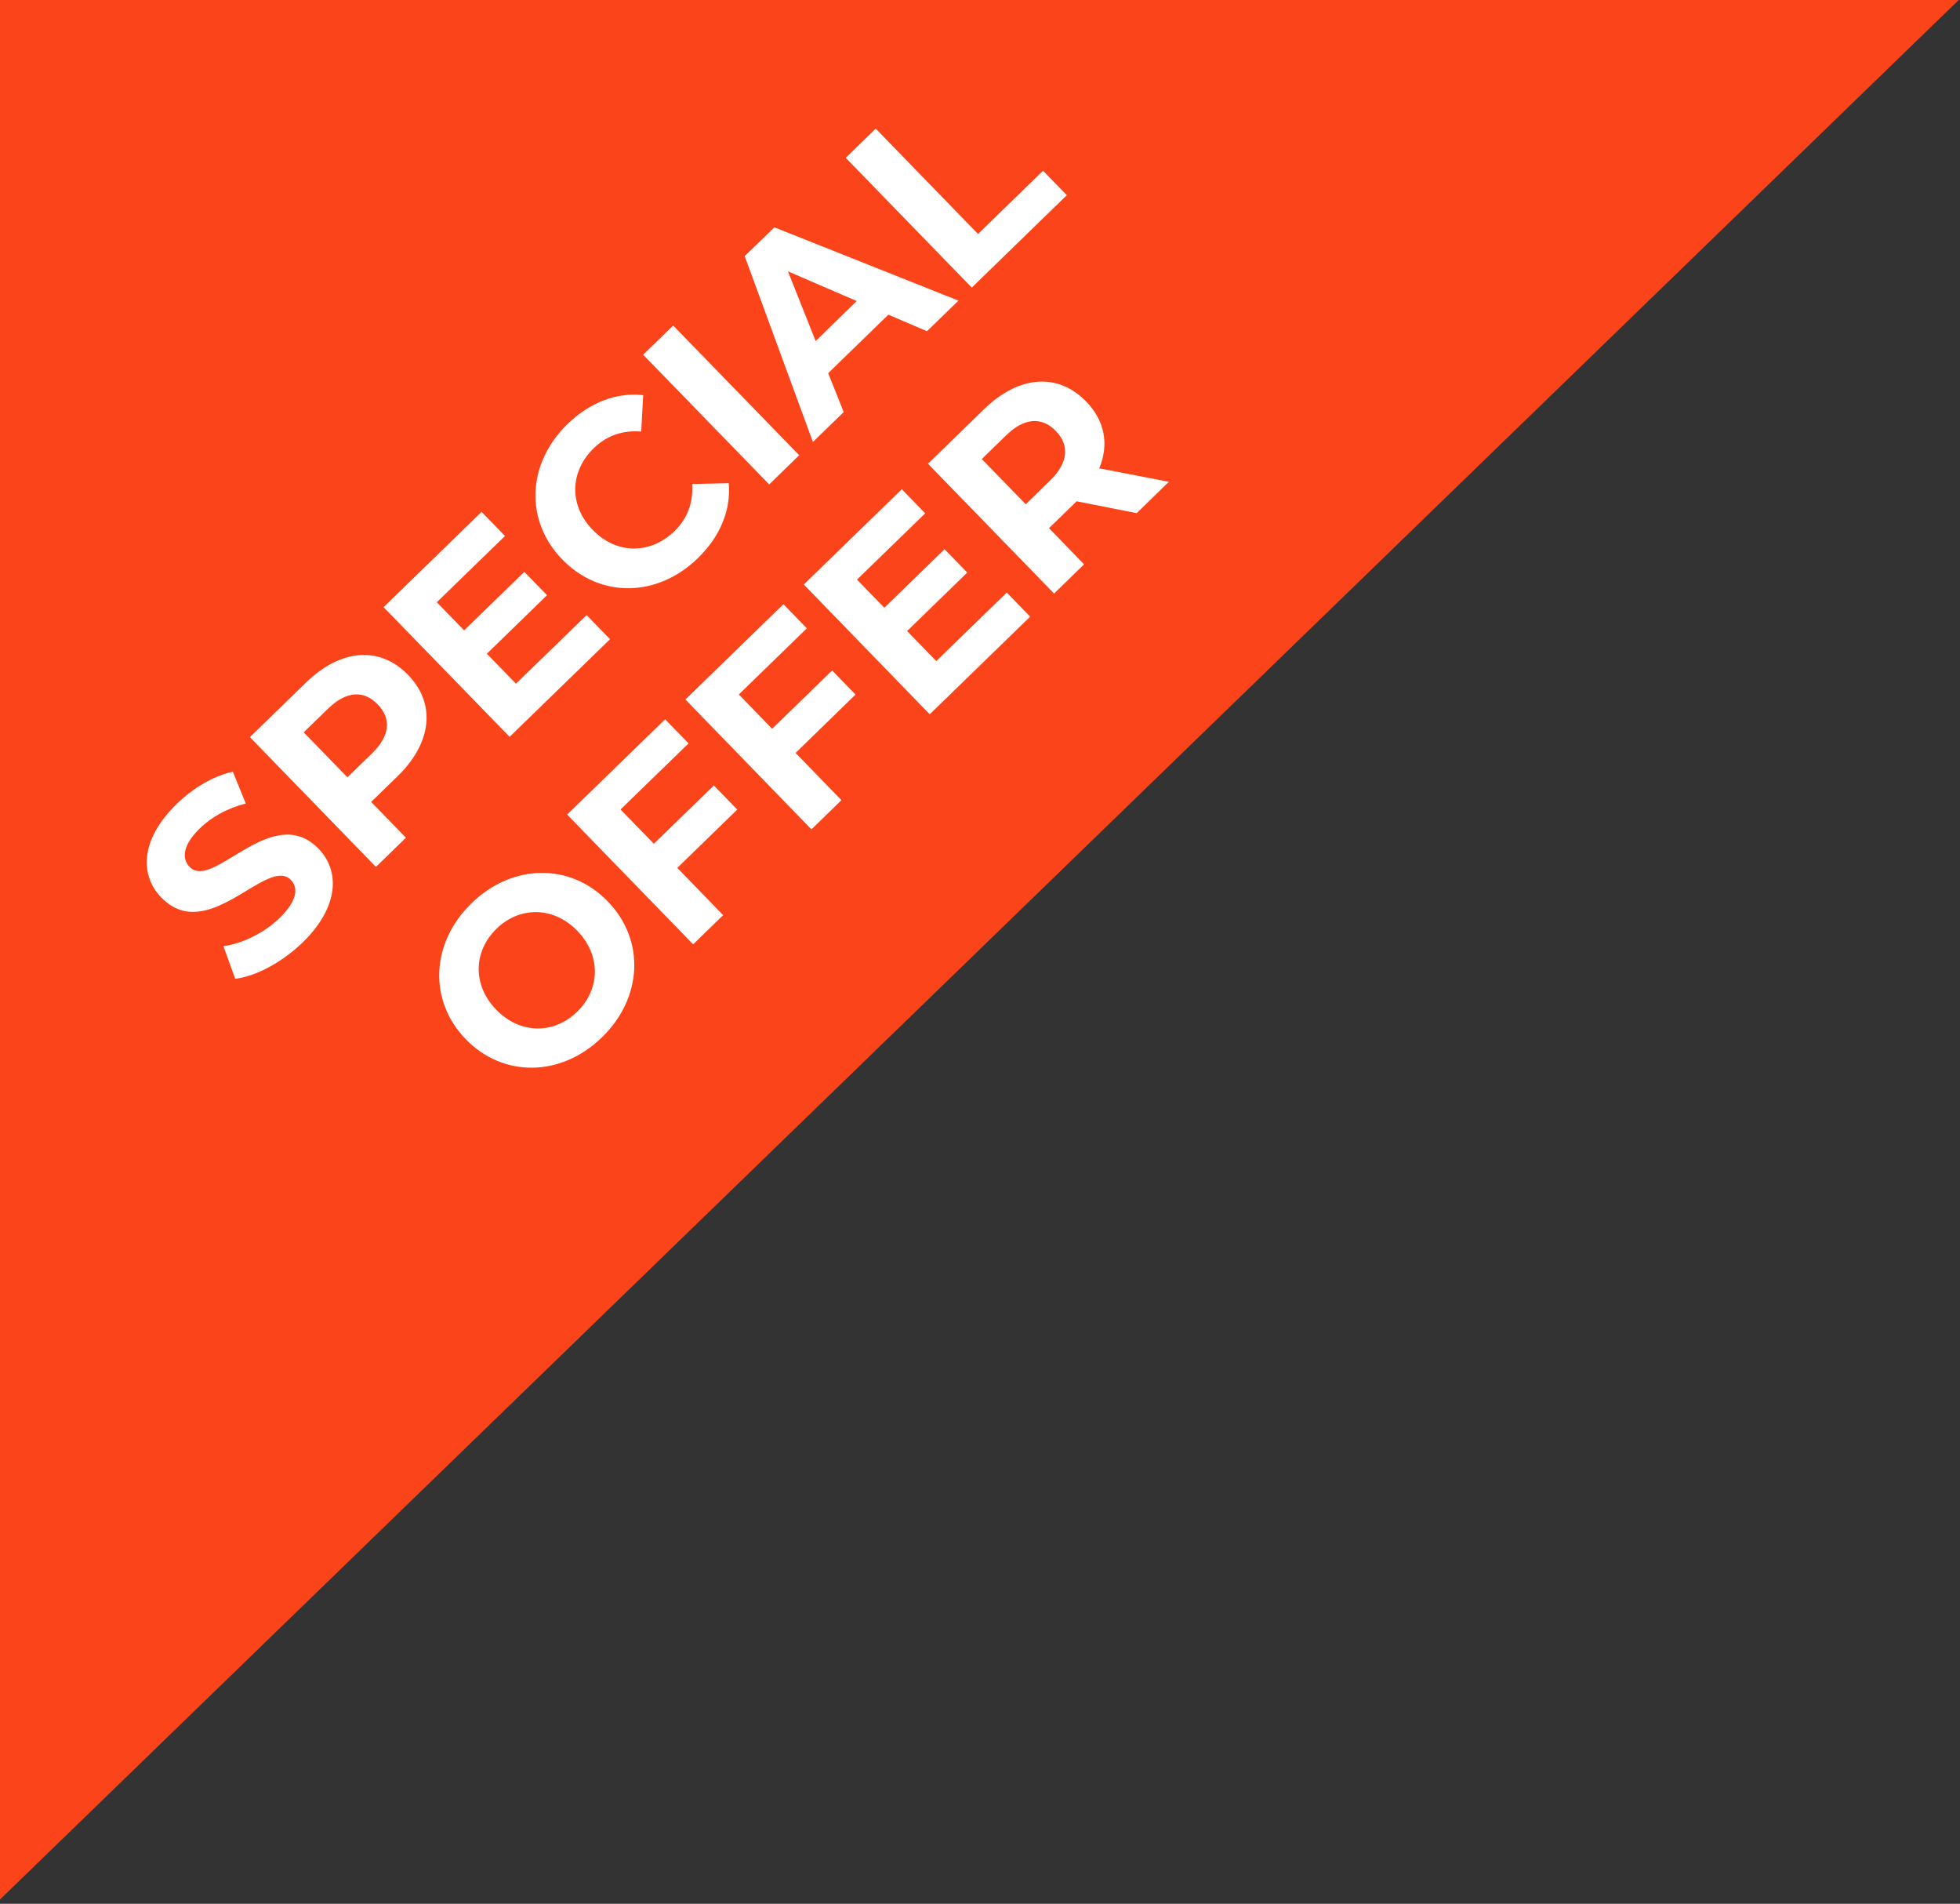 <?xml version="1.0" encoding="utf-8"?>
<!-- Generator: Adobe Illustrator 26.5.0, SVG Export Plug-In . SVG Version: 6.00 Build 0)  -->
<svg version="1.1" id="Layer_1" xmlns="http://www.w3.org/2000/svg" xmlns:xlink="http://www.w3.org/1999/xlink" x="0px" y="0px"
	 viewBox="0 0 200 194.22" style="enable-background:new 0 0 200 194.22;" xml:space="preserve">
<rect x="0" y="0" width="200" height="194.22" fill="#333333" stroke="none"/>
<style type="text/css">
	.st0{fill:#FC441A;}
	.st1{enable-background:new    ;}
	.st2{fill:#FFFFFF;}
</style>
<g>
	<path id="Path_39" class="st0" d="M0,193.78V0h199.87L0,193.78z"/>
	<g class="st1">
		<path class="st2" d="M24,99.85l-1.2-3.32c1.91-0.27,4.12-1.32,5.71-2.86c1.82-1.76,1.96-3.09,1.17-3.9
			c-2.41-2.48-8.44,6.7-13.22,1.79c-2.19-2.25-2.19-5.88,1.57-9.54c1.66-1.62,3.75-2.87,5.73-3.29l1.32,3.24
			c-1.91,0.49-3.51,1.39-4.68,2.53c-1.81,1.76-1.85,3.12-1.04,3.95c2.37,2.44,8.43-6.72,13.15-1.86c2.15,2.21,2.15,5.88-1.63,9.56
			C28.78,98.18,26.06,99.62,24,99.85z"/>
		<path class="st2" d="M41.64,68.85c2.87,2.95,2.44,6.93-1.1,10.37l-2.67,2.59l3.55,3.65l-3.06,2.98L25.5,75.2l5.73-5.57
			C34.76,66.19,38.76,65.88,41.64,68.85z M38.54,71.86c-1.41-1.46-3.19-1.39-5.06,0.43l-2.49,2.42l4.46,4.59l2.49-2.42
			C39.82,75.06,39.94,73.3,38.54,71.86z"/>
		<path class="st2" d="M59.86,62.75l2.39,2.46L52,75.17L39.14,61.94l10-9.72l2.39,2.46l-6.96,6.76l2.79,2.87l6.14-5.97l2.32,2.38
			l-6.14,5.97l2.97,3.06L59.86,62.75z"/>
		<path class="st2" d="M57.38,57.08c-3.88-3.99-3.59-9.82,0.53-13.82c2.29-2.22,5-3.25,7.72-2.95l-0.2,3.72
			c-1.88-0.16-3.51,0.4-4.83,1.68c-2.48,2.41-2.55,5.85-0.12,8.35c2.42,2.49,5.87,2.53,8.35,0.12c1.32-1.29,1.92-2.9,1.8-4.8
			l3.73-0.09c0.24,2.74-0.86,5.43-3.17,7.67C67.09,60.94,61.26,61.07,57.38,57.08z"/>
		<path class="st2" d="M65.63,36.19l3.06-2.98l12.86,13.23l-3.06,2.98L65.63,36.19z"/>
		<path class="st2" d="M90.65,32.1l-6.14,5.97l1.58,3.97l-3.14,3.05l-6.96-18.96l3.03-2.94l18.78,7.48l-3.21,3.12L90.65,32.1z
			 M87.42,30.71l-7.02-3.03l2.83,7.11L87.42,30.71z"/>
		<path class="st2" d="M86.3,16.1l3.06-2.98L99.8,23.87l6.63-6.45l2.43,2.49l-9.7,9.43L86.3,16.1z"/>
	</g>
	<g class="st1">
		<path class="st2" d="M47.53,106.02c-3.82-3.93-3.59-9.82,0.59-13.88c4.16-4.04,10.05-4.14,13.89-0.19
			c3.84,3.95,3.57,9.84-0.59,13.88C57.24,109.89,51.35,109.95,47.53,106.02z M58.91,94.96c-2.44-2.51-5.89-2.51-8.25-0.21
			c-2.36,2.3-2.47,5.74-0.02,8.26c2.44,2.51,5.89,2.51,8.25,0.21S61.35,97.47,58.91,94.96z"/>
		<path class="st2" d="M63.32,82.58l3.4,3.5l6.12-5.95l2.39,2.46l-6.12,5.95l4.68,4.82l-3.06,2.98L57.87,83.1l10-9.72l2.39,2.46
			L63.32,82.58z"/>
		<path class="st2" d="M75.39,70.85l3.4,3.5l6.12-5.95l2.39,2.46l-6.12,5.95l4.68,4.82l-3.06,2.98L69.94,71.36l10-9.72l2.39,2.46
			L75.39,70.85z"/>
		<path class="st2" d="M102.73,60.45l2.39,2.46l-10.25,9.96L82.02,59.63l10-9.72l2.39,2.46l-6.96,6.76L90.24,62l6.14-5.97l2.32,2.38
			l-6.14,5.97l2.98,3.06L102.73,60.45z"/>
		<path class="st2" d="M115.99,52.35l-6.13-1.21l-0.15,0.15l-2.67,2.59l3.58,3.69l-3.06,2.98L94.69,47.31l5.73-5.57
			c3.53-3.44,7.53-3.75,10.41-0.78c1.93,1.98,2.34,4.41,1.34,6.82l7.1,1.37L115.99,52.35z M102.68,44.4l-2.5,2.43l4.49,4.61
			l2.49-2.43c1.87-1.82,1.97-3.61,0.58-5.04C106.32,42.52,104.55,42.58,102.68,44.4z"/>
	</g>
</g>
</svg>
